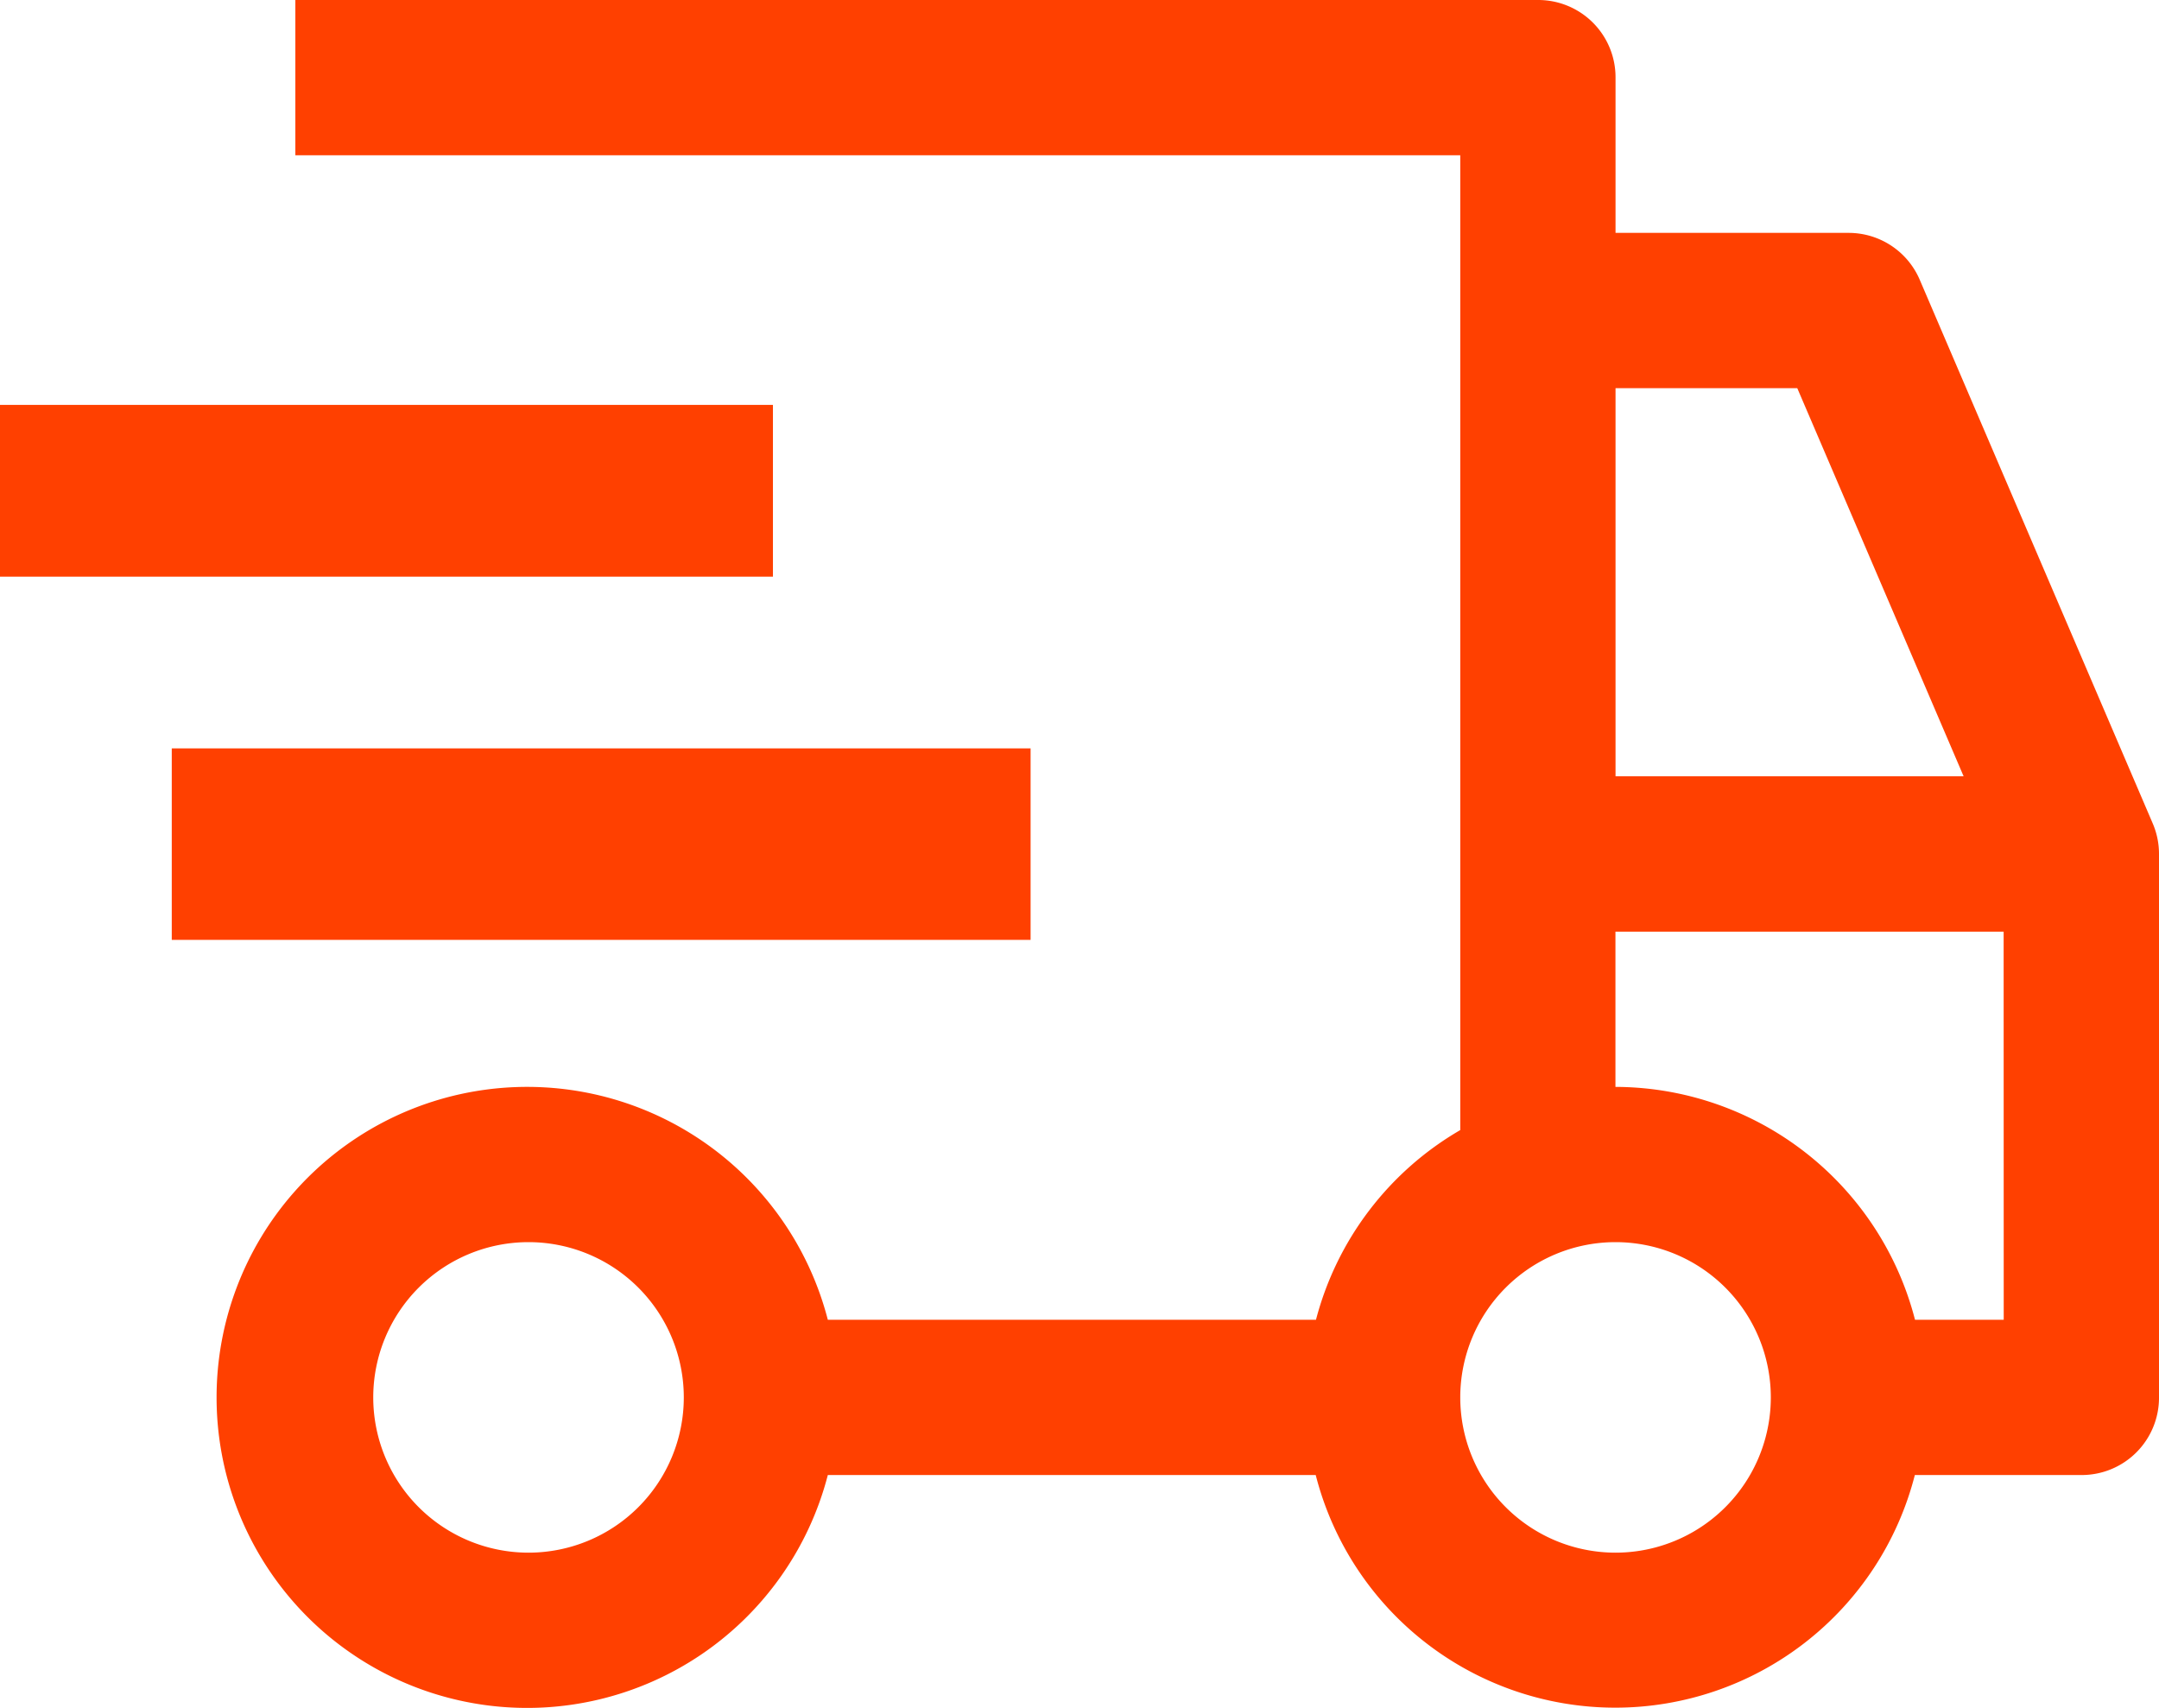 <svg xmlns="http://www.w3.org/2000/svg" width="25.139" height="19.89" viewBox="0 0 25.139 19.89">
  <g id="Group_816" data-name="Group 816" transform="translate(-0.466)">
    <rect id="Rectangle_45" data-name="Rectangle 45" width="10" height="2.23" transform="translate(2.466 8.715)" fill="#FF4000"/>
    <rect id="Rectangle_46" data-name="Rectangle 46" width="9" height="2" transform="translate(0.466 4.715)" fill="#FF4000"/>
    <path id="Path_82" data-name="Path 82" d="M27.527,15.589,24.815,9.26a.9.9,0,0,0-.831-.548H21.272V6.9a.9.9,0,0,0-.9-.9H5.9V7.808H19.464V19.16a3.609,3.609,0,0,0-1.68,2.209H12.1a3.616,3.616,0,1,0,0,1.808h5.681a3.6,3.6,0,0,0,6.976,0H26.7a.9.9,0,0,0,.9-.9V15.945a.9.9,0,0,0-.073-.356ZM8.615,24.081a1.808,1.808,0,1,1,1.808-1.808A1.808,1.808,0,0,1,8.615,24.081ZM21.272,10.52h2.116l1.937,4.52H21.272Zm0,13.561a1.808,1.808,0,1,1,1.808-1.808,1.808,1.808,0,0,1-1.808,1.808Zm4.52-2.712H24.759a3.612,3.612,0,0,0-3.488-2.712V16.849h4.52Z" transform="translate(-1.995 -6)" fill="#FF4000"/>
  </g>
</svg>
